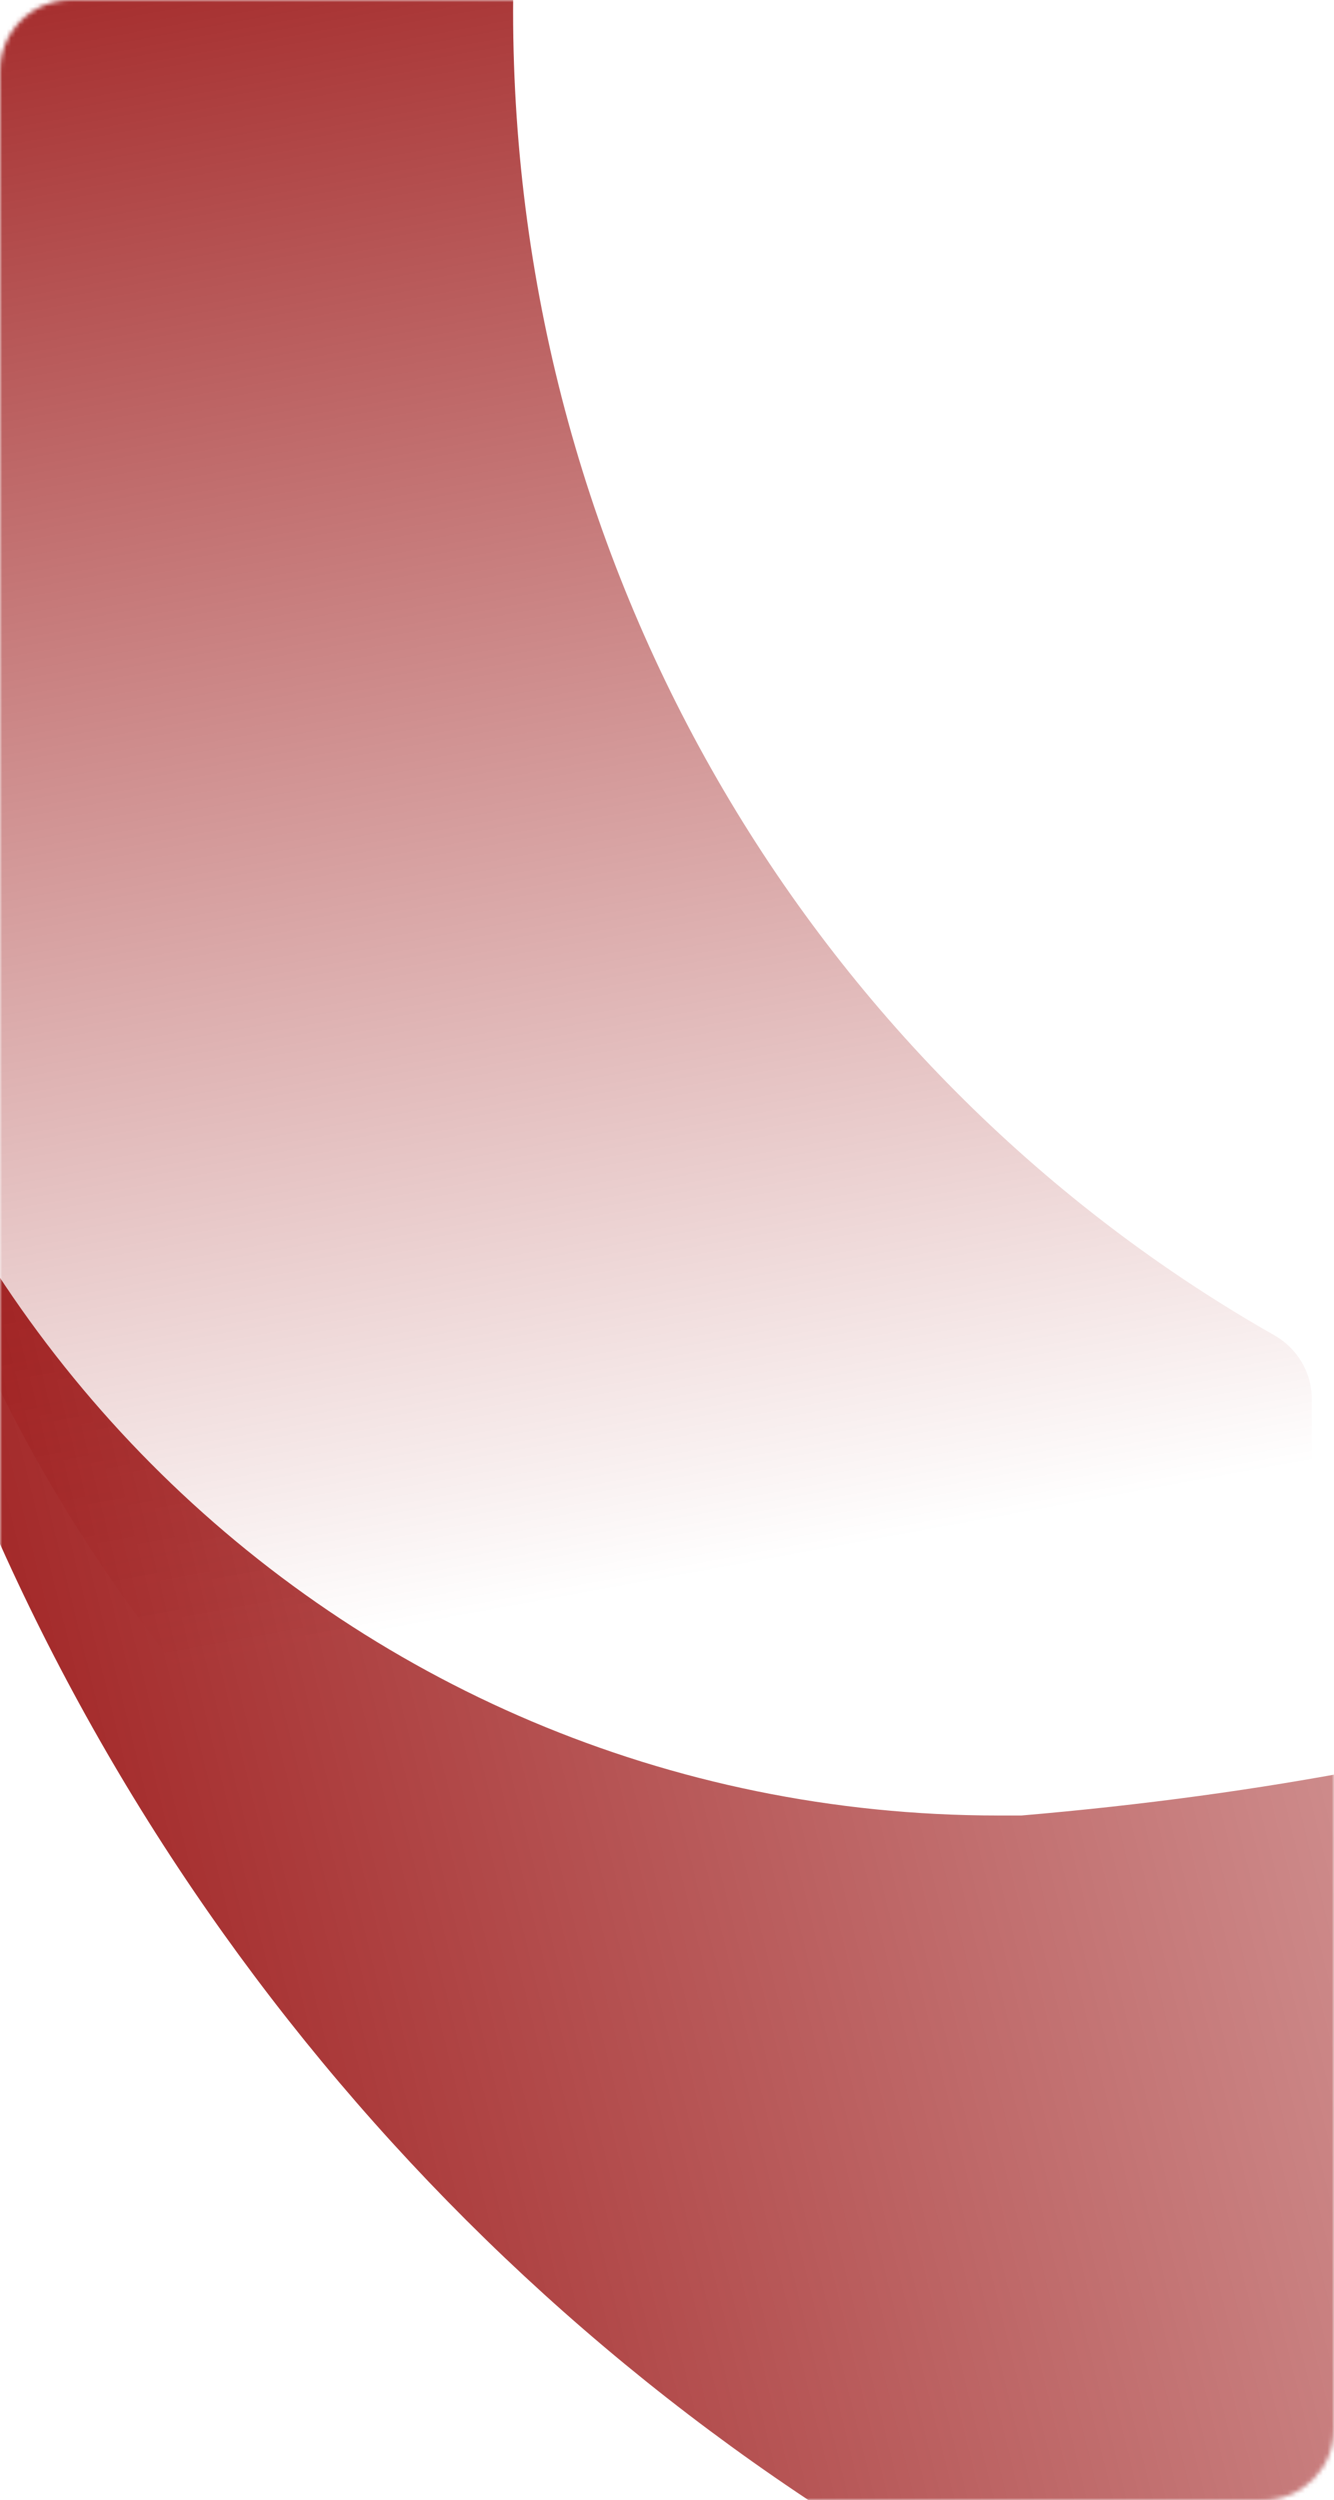 <?xml version="1.0" encoding="UTF-8"?> <svg xmlns="http://www.w3.org/2000/svg" width="300" height="562" viewBox="0 0 300 562" fill="none"><mask id="mask0_1320_180" style="mask-type:alpha" maskUnits="userSpaceOnUse" x="0" y="0" width="300" height="562"><rect width="300" height="562" rx="16" fill="url(#paint0_linear_1320_180)"></rect></mask><g mask="url(#mask0_1320_180)"><path style="mix-blend-mode:multiply" d="M675.844 135.611C670.224 135.611 665.012 138.587 662.073 143.377C569.695 293.889 449.002 389.411 229.688 408.098C227.943 408.098 226.246 408.098 224.501 408.098C75.662 408.098 -45 287.96 -45 135.611C-45 416.107 177.635 643.611 452.127 643.611C726.619 643.611 942.773 424.259 950.751 150.642V150.642C950.751 142.339 944.269 135.611 935.966 135.611H675.844Z" fill="url(#paint1_linear_1320_180)"></path><path style="mix-blend-mode:multiply" d="M279 471C287.837 471 295 463.837 295 455V314.398C295 308.472 291.707 303.059 286.554 300.133C184.589 242.233 115.39 130.593 115.39 2.477C115.39 -99.309 195.733 -182 295 -182C112.236 -182 -36 -29.747 -36 157.969C-36 296.539 44.722 416.35 160.585 469.591C162.629 470.53 164.858 471 167.108 471H279Z" fill="url(#paint2_linear_1320_180)"></path></g><defs><linearGradient id="paint0_linear_1320_180" x1="-3.53491e-06" y1="443.356" x2="496.733" y2="216.739" gradientUnits="userSpaceOnUse"><stop stop-color="#8B0000"></stop><stop offset="0.532" stop-color="#FF0303"></stop><stop offset="1" stop-color="#FF8A00"></stop></linearGradient><linearGradient id="paint1_linear_1320_180" x1="-114.906" y1="388.944" x2="599.552" y2="212.426" gradientUnits="userSpaceOnUse"><stop stop-color="#920000"></stop><stop offset="1" stop-color="#920000" stop-opacity="0"></stop></linearGradient><linearGradient id="paint2_linear_1320_180" x1="129.168" y1="-106.811" x2="211.785" y2="344.076" gradientUnits="userSpaceOnUse"><stop stop-color="#920000"></stop><stop offset="1" stop-color="#920000" stop-opacity="0"></stop></linearGradient></defs></svg> 